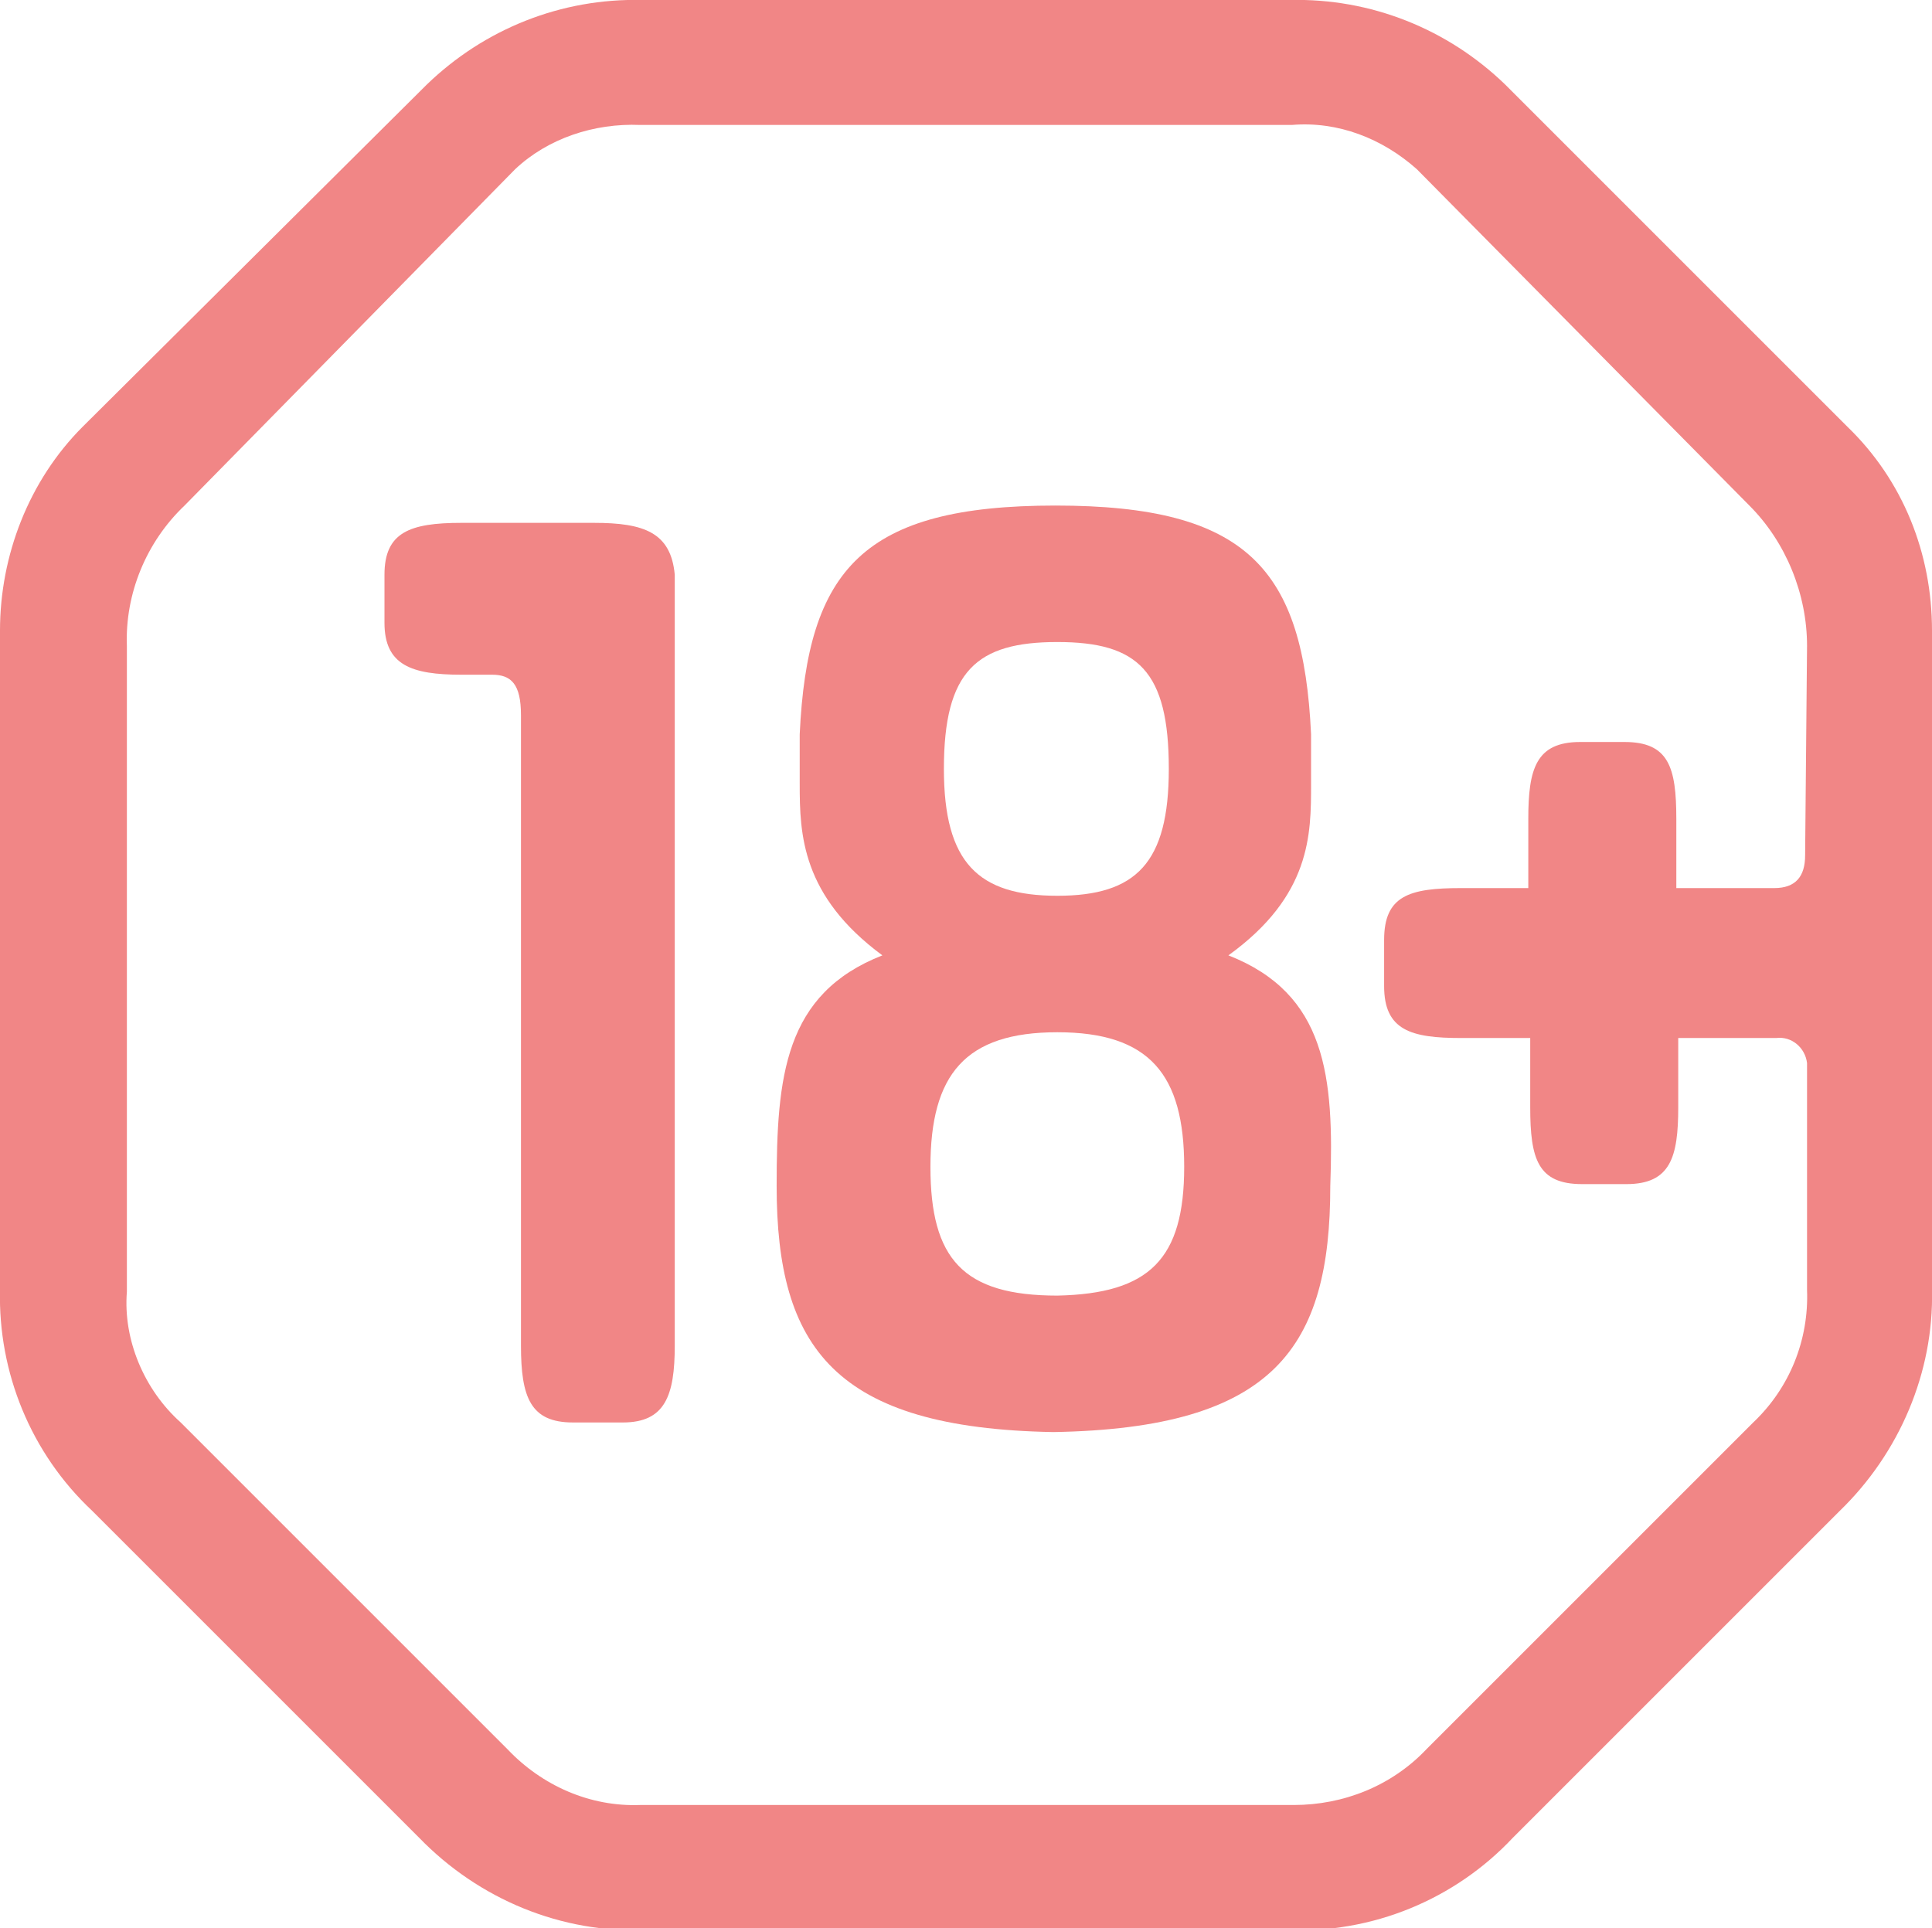 <?xml version="1.0" encoding="utf-8"?>
<!-- Generator: Adobe Illustrator 23.0.1, SVG Export Plug-In . SVG Version: 6.00 Build 0)  -->
<svg version="1.1" id="Слой_1" xmlns="http://www.w3.org/2000/svg" xmlns:xlink="http://www.w3.org/1999/xlink" x="0px" y="0px"
	 viewBox="0 0 100.5 100.3" style="enable-background:new 0 0 100.5 100.3;" xml:space="preserve">
<style type="text/css">
	.st0{fill:#F18686;}
</style>
<title>Ресурс 2</title>
<g>
	<g id="Layer_1">
		<path class="st0" d="M30.9,27.2H24c-2.7,0-4,0.5-4,2.7v2.5c0,2.2,1.4,2.7,4,2.7h1.6c1,0,1.5,0.5,1.5,2.1v32.8c0,2.7,0.5,4,2.7,4
			h2.6c2.2,0,2.7-1.4,2.7-4V29.9C34.9,27.7,33.5,27.2,30.9,27.2z"/>
		<path class="st0" d="M78.3,4.4c-3-2.9-7-4.5-11.2-4.4H33.4c-4.2-0.1-8.2,1.5-11.2,4.4L4.3,22.2C1.5,25,0,28.9,0,32.8v34.3
			c-0.1,4.3,1.6,8.5,4.8,11.5l17,17c3.1,3.2,7.4,5,11.9,4.8h33.2c4.5,0.2,8.8-1.6,11.8-4.8l17-17c3.1-3,4.9-7.2,4.8-11.5V32.8
			c0-4-1.5-7.8-4.4-10.6L78.3,4.4z M93.9,44.5c0,1.1-0.5,1.7-1.6,1.7h-5.1v-3.6c0-2.7-0.4-4-2.7-4h-2.3c-2.3,0-2.7,1.4-2.7,4v3.6H76
			c-2.7,0-4,0.4-4,2.7v2.4c0,2.3,1.4,2.7,4,2.7h3.6v3.6c0,2.7,0.4,4,2.7,4h2.3c2.3,0,2.7-1.4,2.7-4V54h5.1c0.8-0.1,1.5,0.5,1.6,1.3
			c0,0.1,0,0.1,0,0.2v11.6c0.1,2.6-0.9,5.1-2.8,6.9l-17,17c-1.8,1.9-4.3,2.9-6.9,2.9H33.3c-2.6,0.1-5.1-1-6.9-2.9l-17-17
			c-1.9-1.7-3-4.3-2.8-6.8V33.6c-0.1-2.7,1-5.4,3-7.3L26.8,8.8c1.7-1.6,4.1-2.4,6.5-2.3h33.9c2.4-0.2,4.7,0.7,6.5,2.3l17.3,17.5
			c1.9,1.9,3,4.6,3,7.3L93.9,44.5z"/>
		<path class="st0" d="M63.9,49.7c4.3-3.1,4.3-6.3,4.3-8.9v-2.6c-0.4-8.6-3.3-11.9-13.3-11.9s-12.9,3.3-13.3,11.9v2.6
			c0,2.6,0.1,5.8,4.3,8.9c-5.1,2-5.5,6.3-5.5,12c0,8.4,3,12.6,14.4,12.8c11.5-0.2,14.4-4.4,14.4-12.8C69.4,56,69,51.7,63.9,49.7z
			 M55,33.4c4.2,0,5.8,1.5,5.8,6.6c0,4.9-1.7,6.6-5.8,6.6s-5.9-1.7-5.9-6.6C49.1,34.9,50.8,33.4,55,33.4z M55,67.4
			c-4.9,0-6.6-1.9-6.6-6.7s1.8-7,6.6-7s6.6,2.2,6.6,7S59.8,67.3,55,67.4L55,67.4z"/>
	</g>
</g>
</svg>
